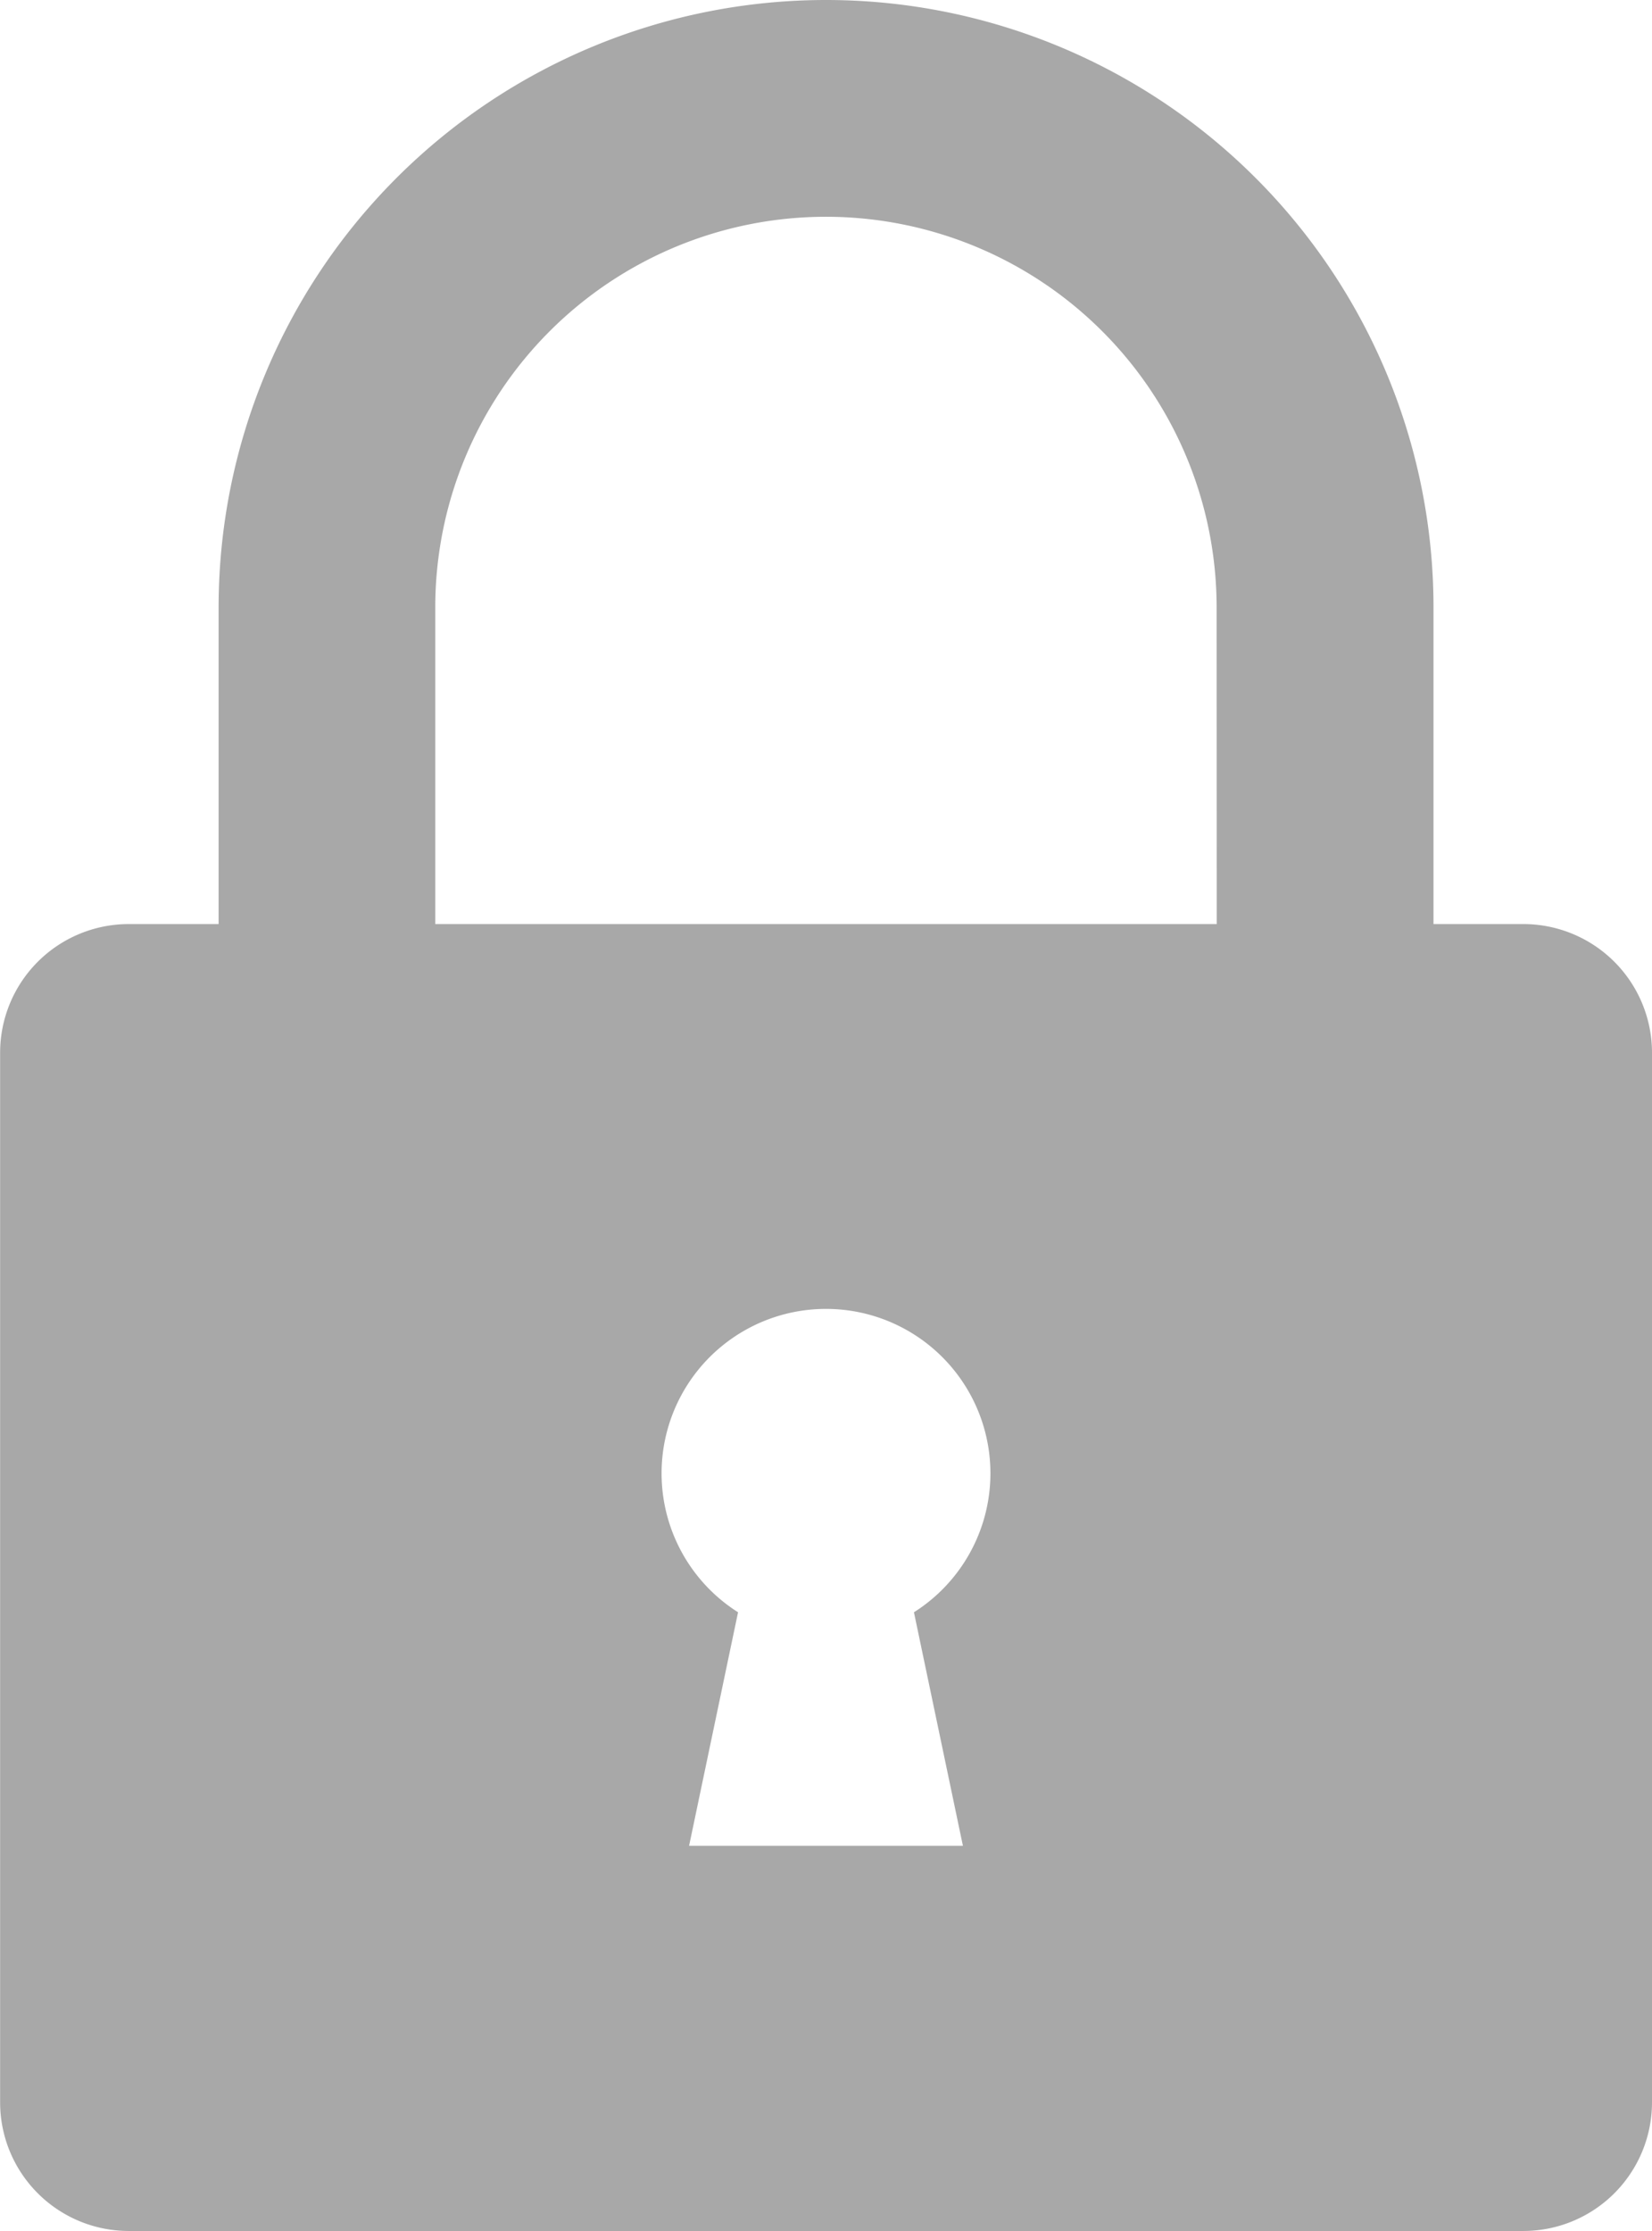 <svg xmlns="http://www.w3.org/2000/svg" width="14.267" height="19.267" viewBox="0 0 14.267 19.267">
    <g data-name="Group 30237">
        <path data-name="Path 39159" d="M76.928 7.98h-.776V5.246a5.246 5.246 0 1 0-10.492 0V7.98h-.776a1.111 1.111 0 0 0-1.111 1.111v9.064a1.111 1.111 0 0 0 1.111 1.111h12.044a1.111 1.111 0 0 0 1.111-1.111V9.091a1.111 1.111 0 0 0-1.111-1.111zm-4.84 7.96h-2.365l.423-2.017a1.42 1.42 0 1 1 1.519 0zm2.192-7.96h-6.749V5.246a3.374 3.374 0 1 1 6.748 0z" transform="translate(-63.772)" style="fill:#a8a8a8"/>
    </g>
</svg>
